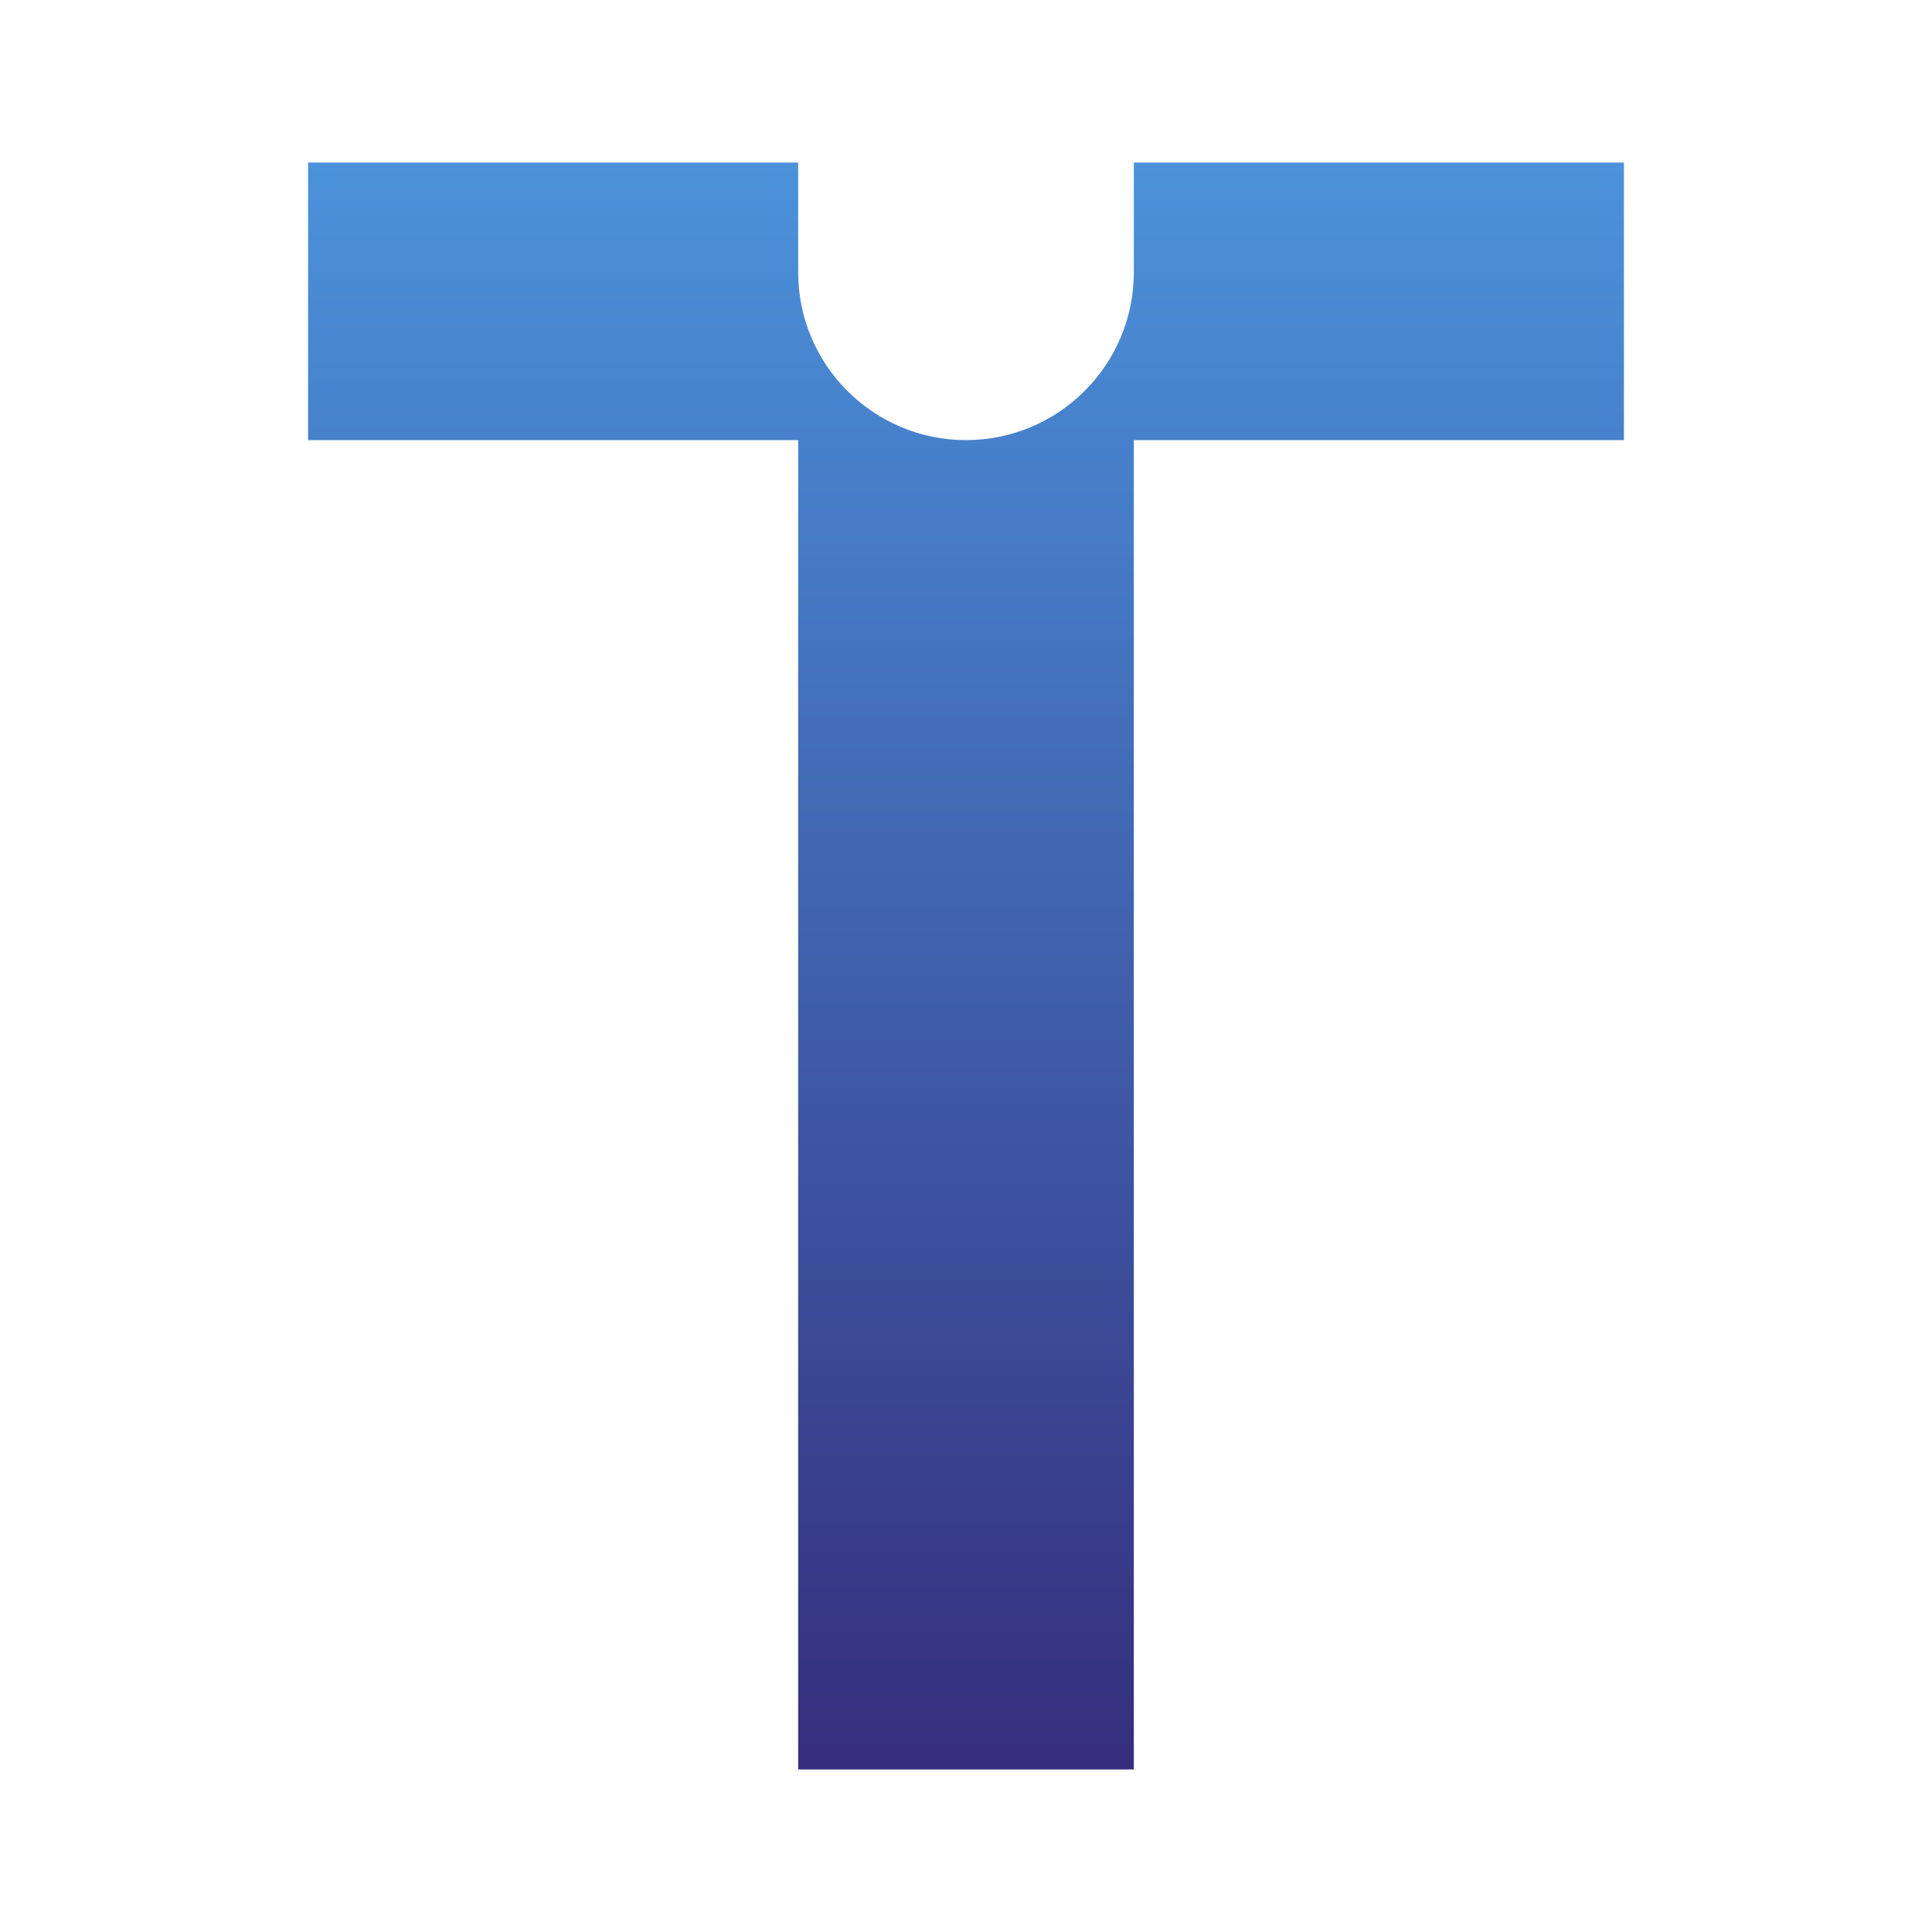 <?xml version="1.0" encoding="UTF-8"?> <svg xmlns="http://www.w3.org/2000/svg" xmlns:xlink="http://www.w3.org/1999/xlink" version="1.1" id="Слой_1" x="0px" y="0px" viewBox="0 0 150 150" style="enable-background:new 0 0 150 150;" xml:space="preserve"> <style type="text/css"> .st0{fill:url(#SVGID_1_);} .st1{fill:url(#SVGID_00000107561418186256499340000014952967081494801570_);} .st2{fill:url(#SVGID_00000059276507348677277280000001795196317407744154_);} .st3{fill:url(#SVGID_00000096742353495039369870000000705289551217199547_);} .st4{fill:url(#SVGID_00000011025451067057295070000015279421494456071572_);} .st5{fill:url(#SVGID_00000159442538553076581090000011324515806913828489_);} .st6{fill:url(#SVGID_00000089569345792980236440000004028331216795780485_);} .st7{fill:url(#SVGID_00000137812000579842695780000018265337456803910281_);} .st8{fill:url(#SVGID_00000168809162228699598410000012347026258581243828_);} .st9{fill:url(#SVGID_00000080892416917659056300000012867817805475636150_);} .st10{fill:url(#SVGID_00000163059706829515157280000010116194474791914679_);} .st11{fill:url(#SVGID_00000080916945240137174180000017048549446167150262_);} .st12{fill:url(#SVGID_00000160164189118137239300000006247900271096978106_);} .st13{fill:url(#SVGID_00000112605964867121767610000018310602981138941631_);} .st14{fill:url(#SVGID_00000070829150698243714620000000295991975216523195_);} .st15{fill:url(#SVGID_00000034070433892387208330000007419965184769553546_);} .st16{fill:url(#SVGID_00000066499061174487293150000011938121992065598609_);} .st17{fill:url(#SVGID_00000003802115475395833690000004096723210718151582_);} .st18{fill:url(#SVGID_00000114035057346828037600000007707617588941607325_);} .st19{fill:url(#SVGID_00000155111881612706231870000002222814222810609327_);} .st20{fill:url(#SVGID_00000143602571748661726020000011270174432361937311_);} .st21{fill:url(#SVGID_00000181785666281123418110000017788387116661267848_);} .st22{fill:url(#SVGID_00000149358445841556311070000016214256431546879144_);} .st23{fill:url(#SVGID_00000046306700119100637170000012941047982949867408_);} .st24{fill:url(#SVGID_00000155846388772111620670000009048354134403857552_);} .st25{fill:url(#SVGID_00000078005989038136970110000009500435334933517953_);} .st26{fill:url(#SVGID_00000005232805773776748890000012181570150713263253_);} .st27{fill:url(#SVGID_00000067234346424921957360000002767704636668913072_);} .st28{fill:url(#SVGID_00000045610117058006339610000010631636868547845014_);} .st29{fill:url(#SVGID_00000075842656455774961490000015109227276202400912_);} .st30{fill:url(#SVGID_00000183957274906956638090000010297687317767925662_);} .st31{fill:url(#SVGID_00000095317235657432719670000008754789626693071009_);} .st32{fill:url(#SVGID_00000121240712015138448240000015114273850041612973_);} .st33{fill:url(#SVGID_00000094585959018101711190000004271718115830092689_);} .st34{fill:url(#SVGID_00000067920101563395937380000017875376507008539520_);} .st35{fill:url(#SVGID_00000030479381848757558210000000520828987966477478_);} .st36{fill:url(#SVGID_00000059289162254510556270000007388652545258475196_);} .st37{fill:url(#SVGID_00000101798587707243434400000002682111168585599156_);} .st38{fill:url(#SVGID_00000121987810976015438620000015436100989060947633_);} .st39{fill:url(#SVGID_00000031181593008099992670000011696844036324983467_);} .st40{fill:url(#SVGID_00000101811042123734305230000008283420943128169404_);} .st41{fill:url(#SVGID_00000160905254299465146880000008134522743040750014_);} .st42{fill:url(#SVGID_00000175293733306648392420000000061471532048868517_);} .st43{fill:url(#SVGID_00000176763006501287743210000013517385286519895209_);} .st44{fill:url(#SVGID_00000095313682419808198690000011991918595474015105_);} .st45{fill:url(#SVGID_00000165213724013481974950000014744946127370081420_);} .st46{fill:url(#SVGID_00000158746308776251780920000002685054971927809700_);} .st47{fill:url(#SVGID_00000144311997447861704930000005725426839791611815_);} .st48{fill:url(#SVGID_00000086658831231229552030000018101825628146763923_);} .st49{fill:url(#SVGID_00000078008541874775870810000008267262979658169747_);} .st50{fill:#FFFFFF;} .st51{fill:url(#SVGID_00000127011593507115767900000016608561814177807764_);} .st52{fill:url(#SVGID_00000171706471974007824980000008625248526612729766_);} .st53{fill:url(#SVGID_00000012447336276644708390000013955215871599006096_);} .st54{fill:url(#SVGID_00000011001582900550514310000012253235230036757931_);} </style> <linearGradient id="SVGID_1_" gradientUnits="userSpaceOnUse" x1="75" y1="137.378" x2="75" y2="12.622"> <stop offset="0" style="stop-color:#352E7D"></stop> <stop offset="1" style="stop-color:#4B92DB"></stop> </linearGradient> <path class="st0" d="M126.08,12.62v21.55H88.03v103.21H61.97V34.17H23.92V12.62h38.05v8.52c0,7.19,5.84,13.03,13.03,13.03 s13.03-5.84,13.03-13.03v-8.52H126.08z"></path> </svg> 